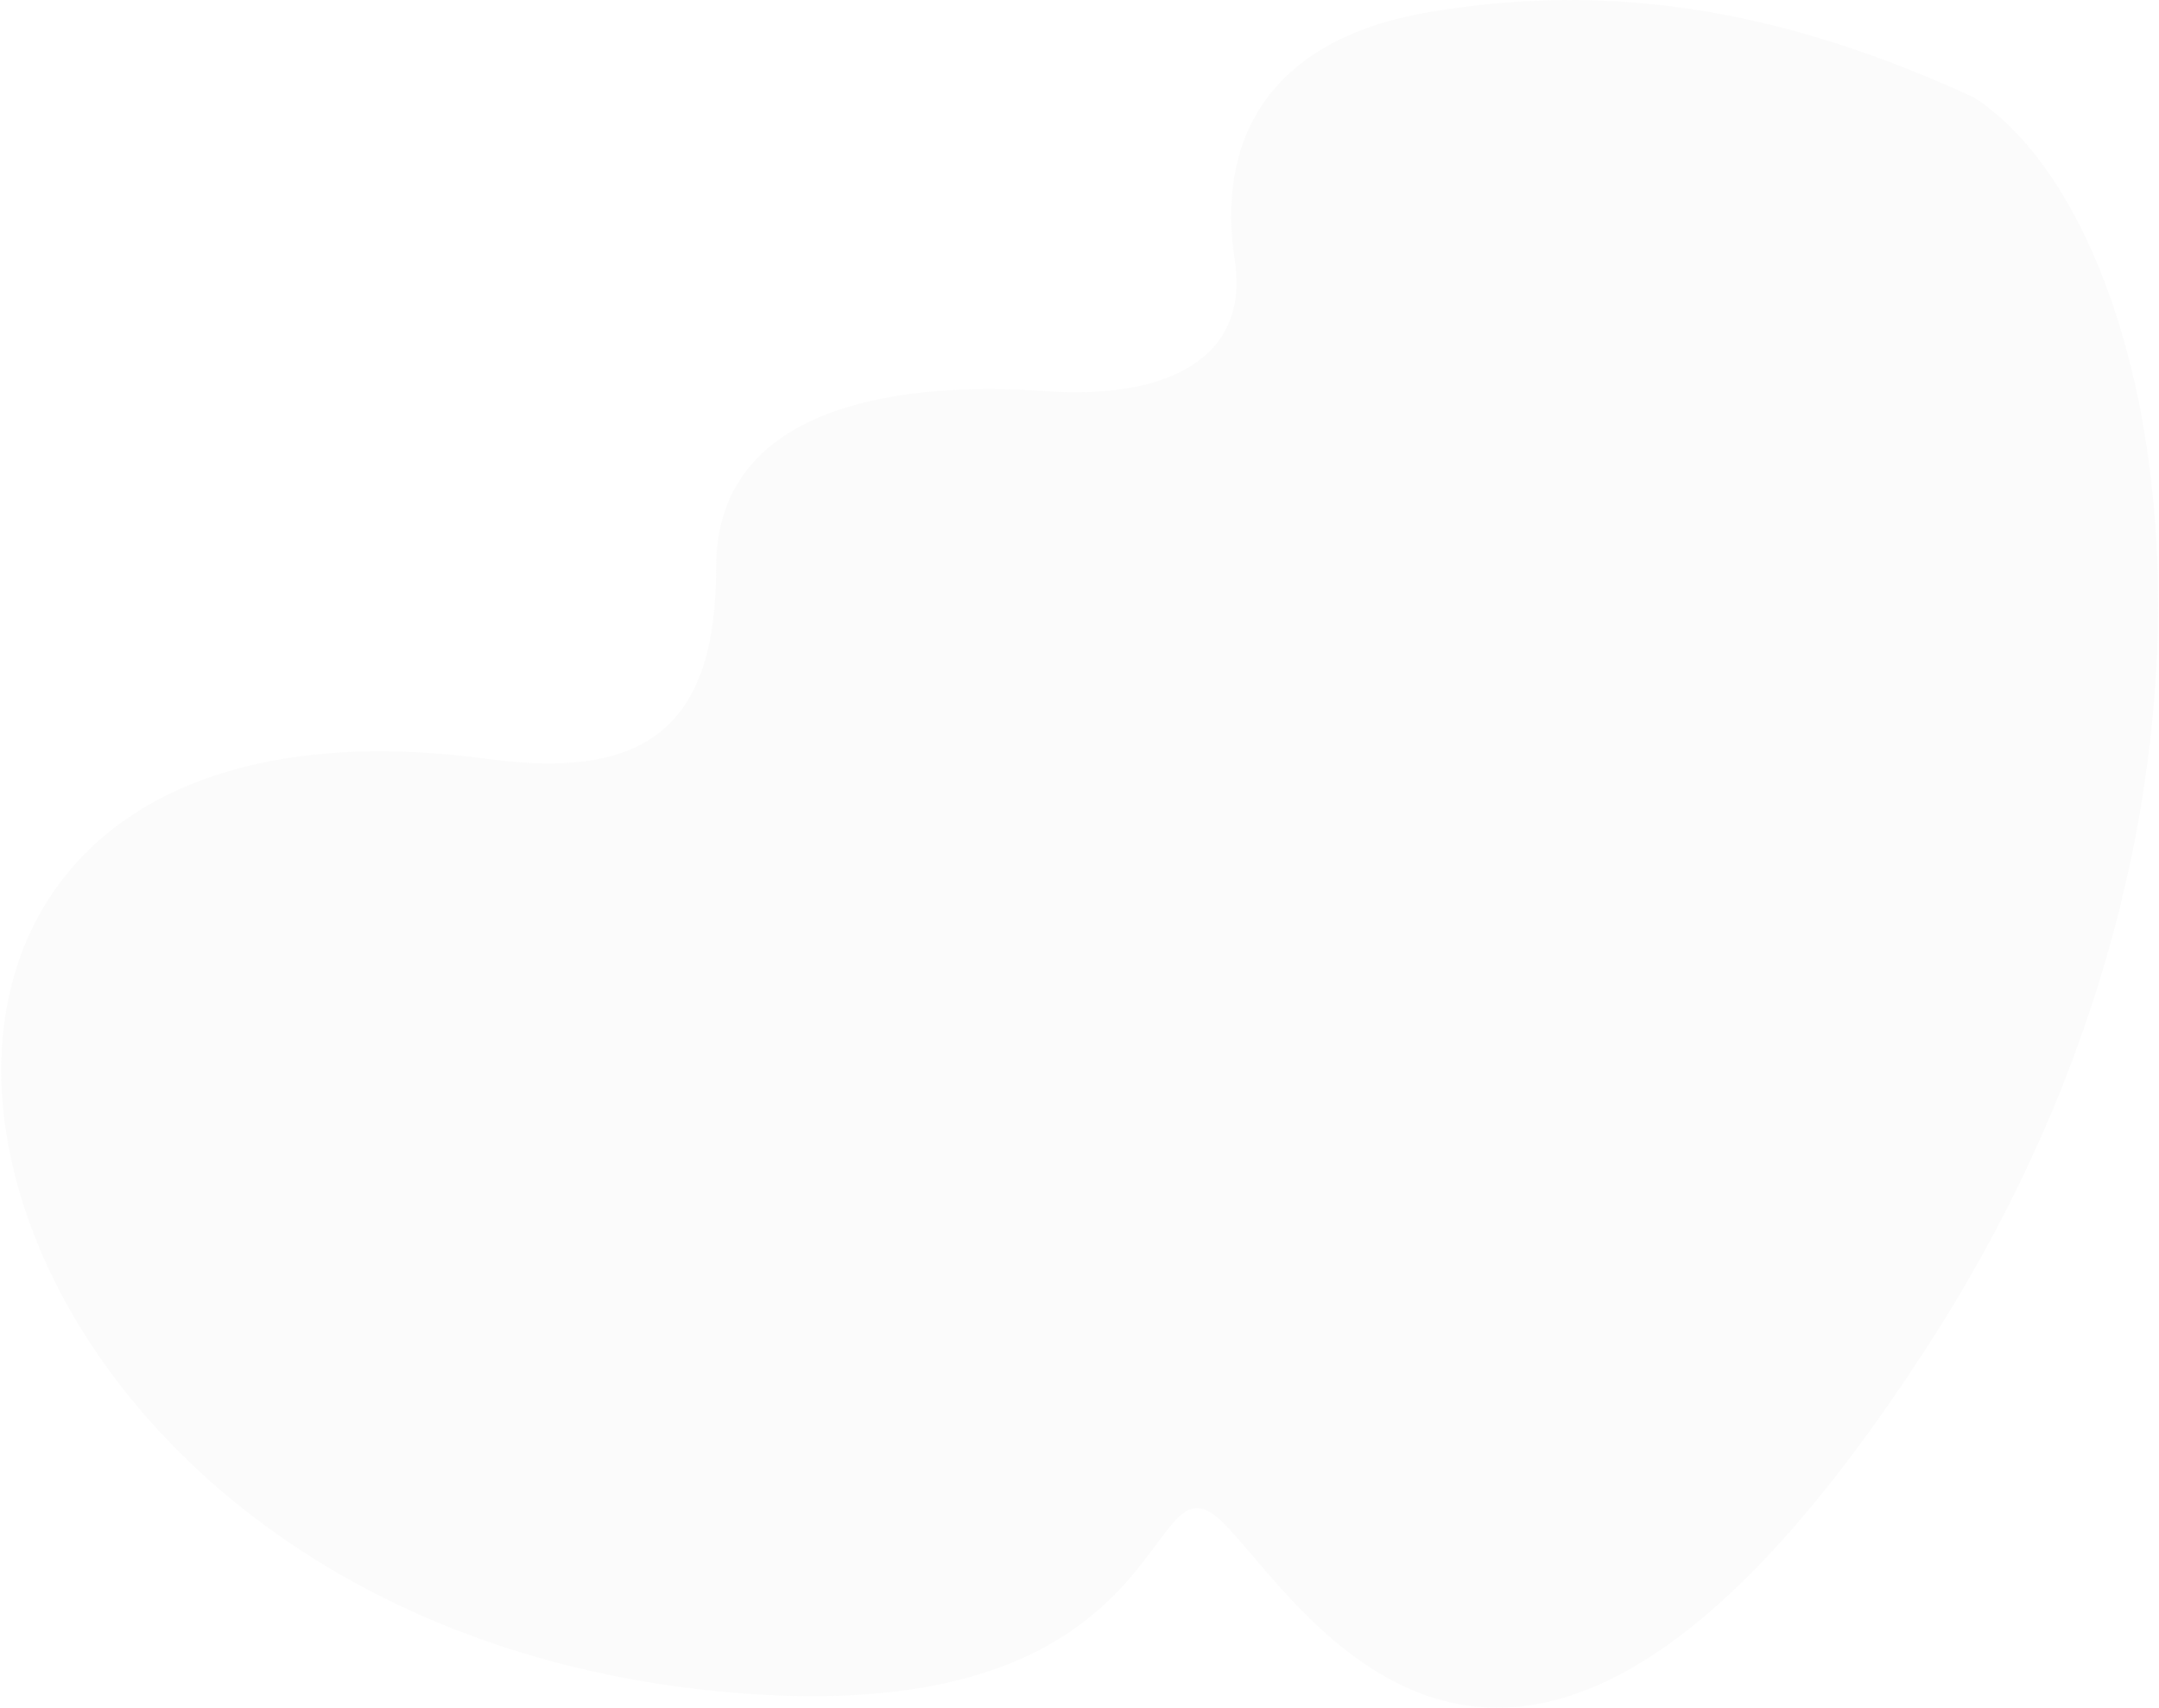 <svg width="1317" height="1042" viewBox="0 0 1317 1042" fill="none" xmlns="http://www.w3.org/2000/svg">
<path opacity="0.1" d="M436.86 346.034C436.86 229.987 590.554 235.31 637.845 238.647C708.902 243.661 762.751 220.679 753.173 158.419C742.309 87.803 771.23 24.01 873.095 7.158C986.751 -11.646 1090.38 7.158 1204.03 59.389C1324.34 136.95 1390.4 485.096 1179.44 815.643C915.726 1228.83 783.837 955.791 740.407 924.05C696.977 892.309 714.273 1059.34 436.86 1031.73C-62.947 981.978 -164.844 400.71 297.716 463.032C394.292 476.044 436.86 443.379 436.86 346.034Z" fill="#D9D9D9"/>
</svg>
